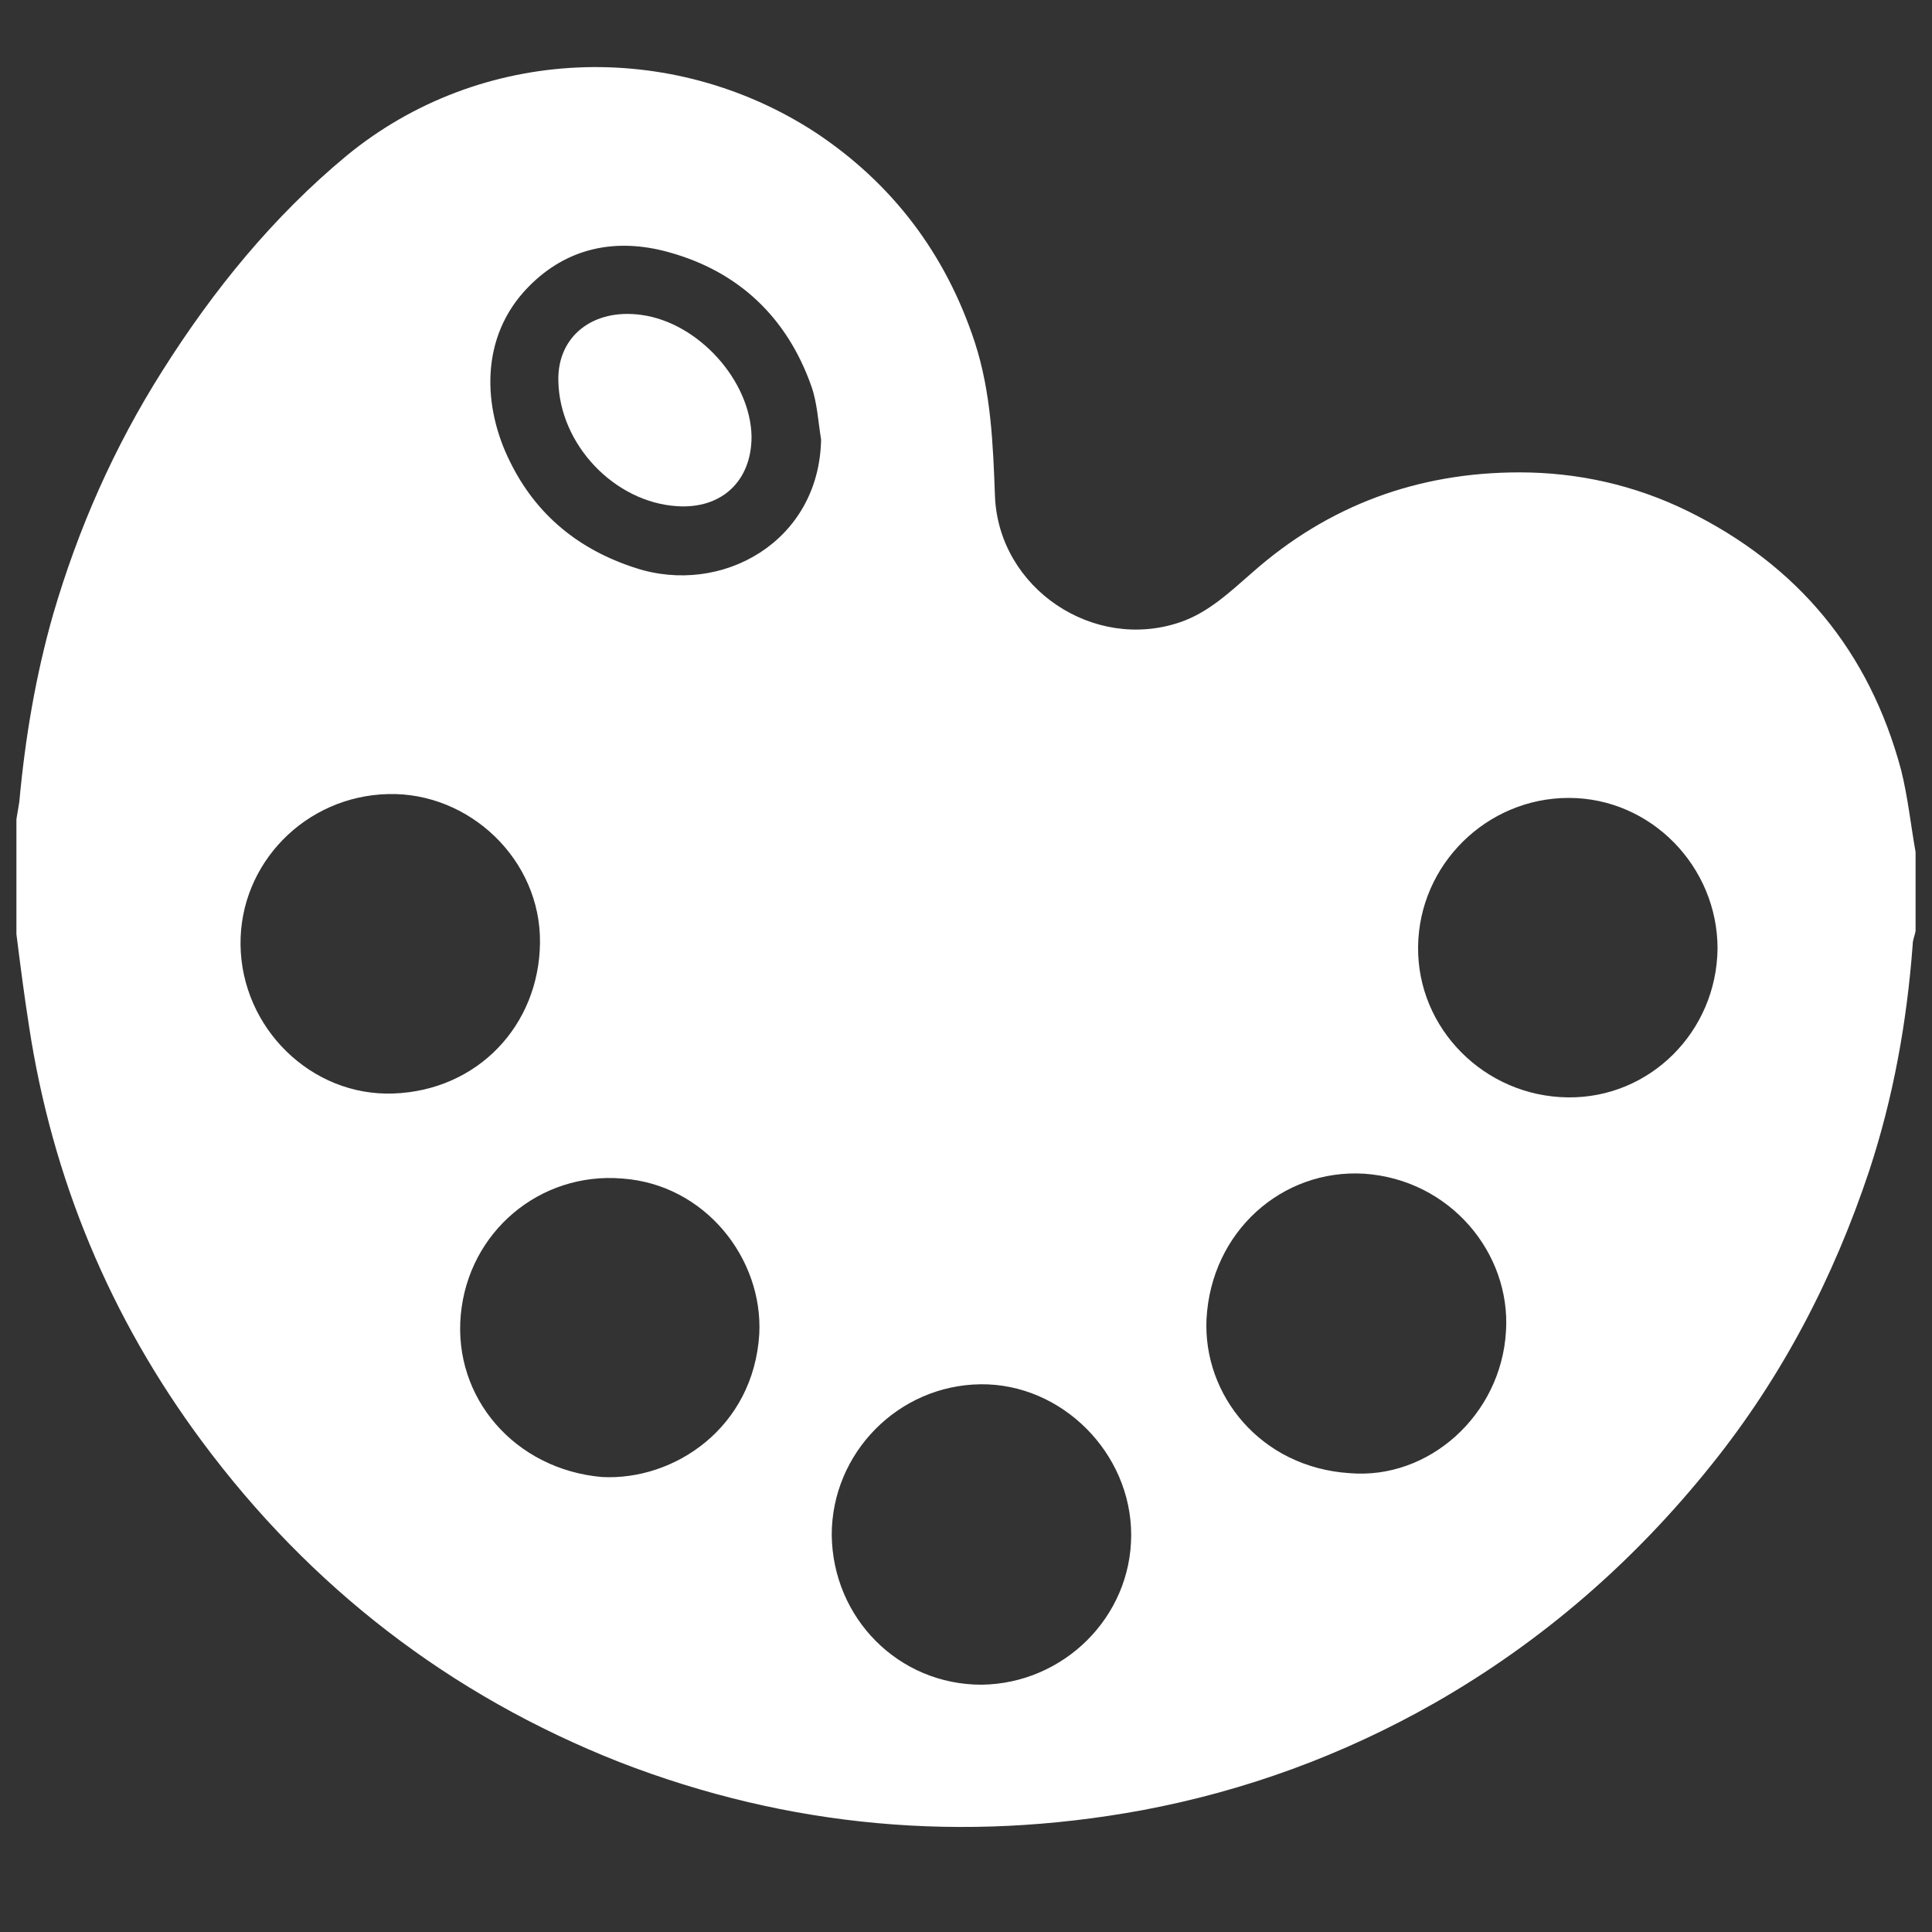 <?xml version="1.0" encoding="utf-8"?>
<!-- Generator: Adobe Illustrator 21.0.0, SVG Export Plug-In . SVG Version: 6.00 Build 0)  -->
<svg version="1.1" id="Calque_1" xmlns="http://www.w3.org/2000/svg" xmlns:xlink="http://www.w3.org/1999/xlink" x="0px" y="0px"
	 viewBox="0 0 200 200" style="enable-background:new 0 0 200 200;" xml:space="preserve">
<rect x="0" y="0" width="200" height="200" fill="#333333" stroke="none"/>
<style type="text/css">
	.st0{fill:#FFFFFF;}
</style>
<g>
	<path class="st0" d="M196.8,79.7c-3.3-12.3-10.7-21.2-22.1-26.8c-5.5-2.7-11.4-4-17.4-4c-10.5,0-19.8,3.4-27.7,10.4
		c-2.3,2-4.5,4.1-7.4,5.1c-9,3.1-18.8-3.5-19.2-13c-0.2-5.4-0.4-10.8-2.1-16c-3-9.1-8.5-16.4-16.5-21.7C69.5,4,49.8,4.7,35.9,16.1
		C28.3,22.4,22.1,30,16.8,38.4c-5,7.9-8.7,16.3-11.3,25.2C3.7,69.9,2.6,76.4,2,83c-0.1,0.6-0.2,1.2-0.3,1.8c0,4,0,8,0,11.9
		c0.4,3.2,0.8,6.3,1.3,9.5c2.4,15.8,8.4,30.2,17.9,43c11.2,15.1,25.7,26.3,43.2,33.2c17.5,6.8,35.6,8.4,54.1,5
		c10.7-2,20.8-5.7,30.3-11.1c11.2-6.4,20.7-14.7,28.7-24.7c7.3-9.1,12.6-19.3,16.3-30.4c2.5-7.6,3.9-15.4,4.5-23.4
		c0-0.5,0.2-0.9,0.3-1.4c0-2.7,0-5.4,0-8.2C197.8,85.4,197.5,82.5,196.8,79.7z M24.9,97.8c-0.1-8.4,6.7-15.4,15.3-15.6
		C48.6,82,56,89,55.9,97.6c-0.1,8.6-6.5,15.3-15.2,15.6C32.2,113.5,25,106.4,24.9,97.8z M78.6,138.1c-0.6,9.7-8.8,15.2-16.3,14.8
		c-9-0.8-15.4-8.2-14.6-16.8c0.8-8.6,8.2-14.8,16.7-14.1C73,122.6,79,130.3,78.6,138.1z M65.8,58.8c-5.9-1.9-10.3-5.5-13-11
		c-2.8-5.6-3.2-12.9,1.9-18.1c4-4.1,9.1-5.1,14.5-3.6c7.3,2,12.3,6.8,14.8,13.9c0.6,1.7,0.7,3.7,1,5.5
		C84.8,56.1,74.7,61.7,65.8,58.8z M101.6,174.4c-8.6,0-15.4-6.9-15.5-15.5c0-8.5,6.9-15.5,15.4-15.6c8.4-0.1,15.6,7.1,15.6,15.6
		C117.1,167.4,110.1,174.3,101.6,174.4z M155.9,137.8c-0.5,8.7-8,15.4-16.2,14.7c-9.2-0.6-15.2-8.1-14.8-16c0.5-9,7.8-15.5,16.3-15
		C150.1,122.1,156.4,129.7,155.9,137.8z M162.3,113.6c-8.6-0.1-15.6-7.1-15.5-15.6c0.1-8.5,7.1-15.4,15.6-15.4
		c8.5,0,15.4,7.1,15.4,15.6C177.7,106.8,170.8,113.7,162.3,113.6z"/>
	<path class="st0" d="M66.4,32.6c-5-0.7-8.7,2.2-8.6,6.8c0.1,6.6,5.8,12.6,12.3,13c4.6,0.3,7.7-2.6,7.7-7.2
		C77.7,39.4,72.3,33.4,66.4,32.6z"/>
</g>
</svg>
